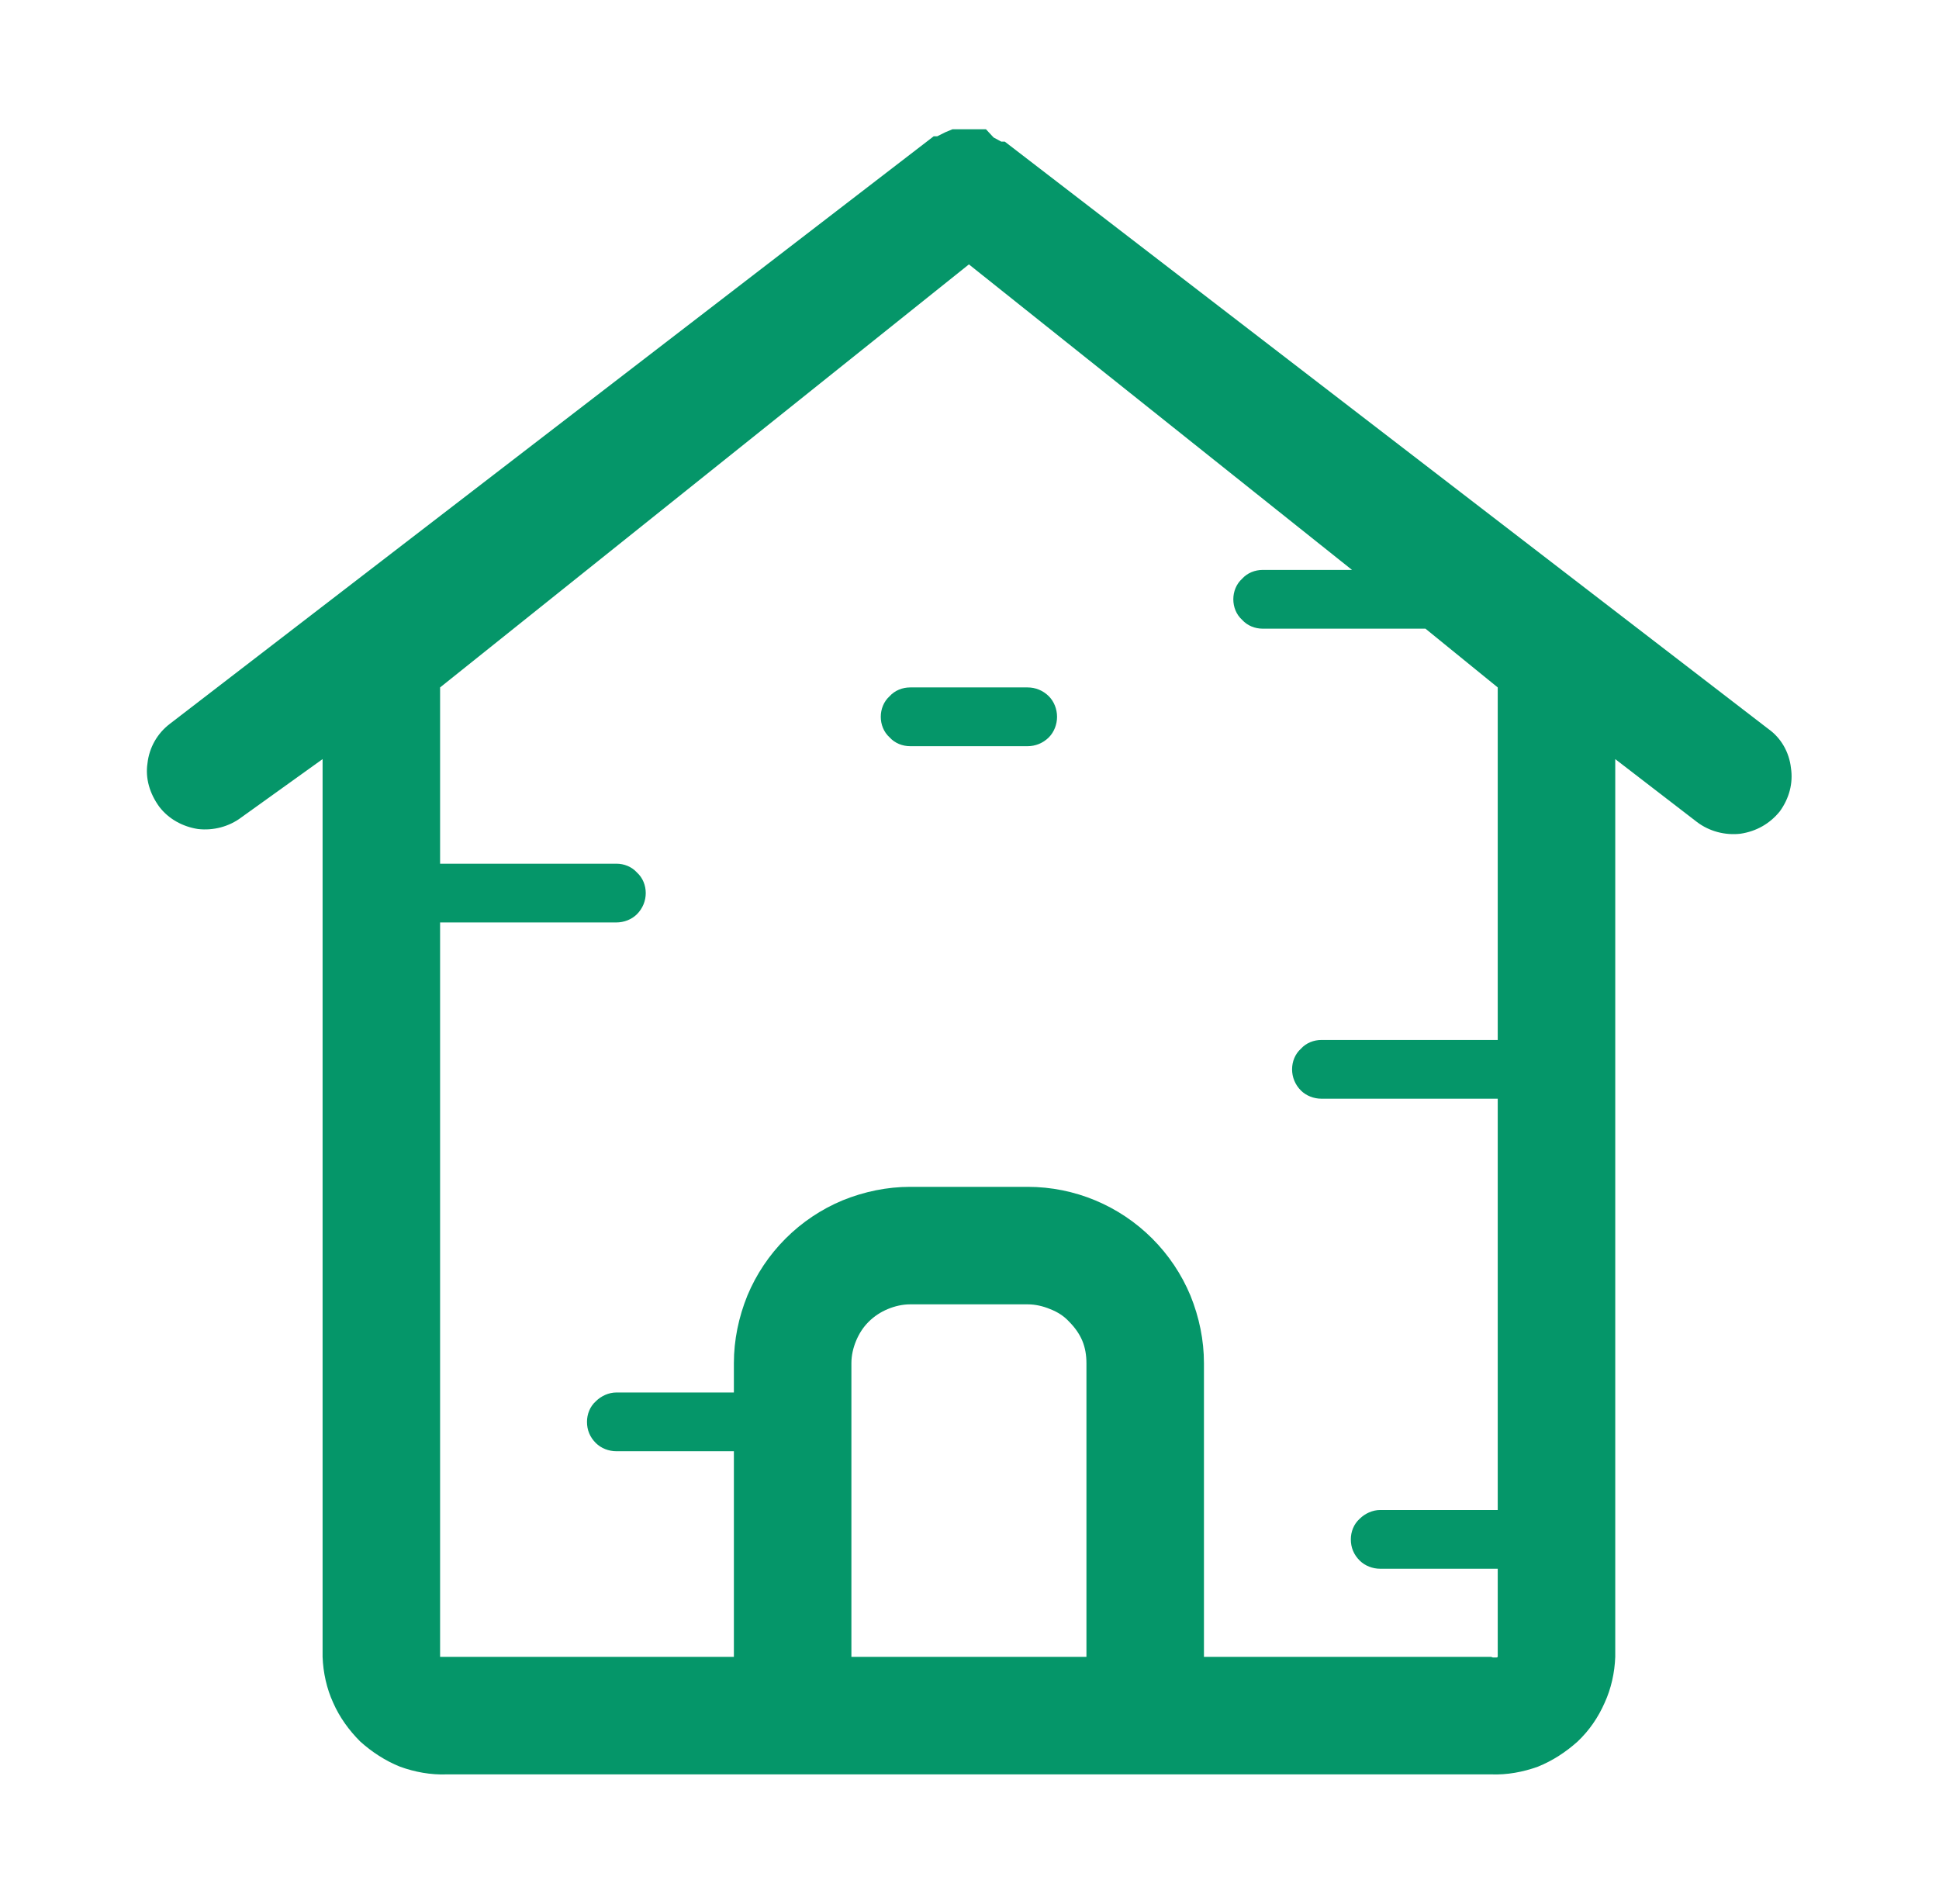 <svg version="1.2" xmlns="http://www.w3.org/2000/svg" viewBox="0 0 330 324" width="330" height="324">
	<title>logo1</title>
	<style>
		.s0 { fill: #059669 } 
	</style>
	<g id="Layer 2">
		<path class="s0" d="m301 124.1l-130-100h-0.6l-1.3-0.7-1.3-1.4h-1-1.2-1.3-1.2-1l-1.2 0.5-1.4 0.7h-0.6l-130 100c-2.1 1.6-3.5 4-3.8 6.7-0.4 2.6 0.4 5.2 2 7.4 1.6 2.1 4 3.4 6.6 3.8 2.6 0.3 5.3-0.4 7.4-2l13.8-9.9v152.8c0.1 2.7 0.7 5.4 1.8 7.8 1.1 2.5 2.7 4.7 4.6 6.6 2 1.8 4.3 3.3 6.8 4.3 2.5 0.9 5.2 1.4 7.9 1.3h177.8c2.7 0.1 5.4-0.4 7.9-1.3 2.5-1 4.8-2.5 6.8-4.3 2-1.9 3.5-4.1 4.6-6.6 1.1-2.4 1.7-5.1 1.8-7.8v-152.8l13.9 10.7c2.1 1.6 4.8 2.3 7.4 2 2.7-0.4 5-1.7 6.7-3.8 1.6-2.2 2.3-4.8 1.9-7.4-0.3-2.7-1.7-5.1-3.8-6.6zm-47.2 157.9h-48.9v-50c0-3.9-0.8-7.8-2.3-11.5-1.5-3.6-3.7-6.9-6.5-9.7-2.8-2.8-6.1-5-9.7-6.5-3.6-1.5-7.5-2.3-11.5-2.3h-20c-3.9 0-7.8 0.8-11.5 2.3-3.6 1.5-6.9 3.7-9.7 6.5-2.8 2.8-5 6.1-6.5 9.7-1.5 3.7-2.3 7.6-2.3 11.5v5h-20c-1.3 0-2.6 0.6-3.5 1.5-1 0.9-1.5 2.2-1.5 3.5 0 1.4 0.5 2.6 1.5 3.6 0.9 0.9 2.2 1.4 3.5 1.4h20v35h-50v-125h30c1.3 0 2.6-0.5 3.5-1.4 1-1 1.5-2.3 1.5-3.6 0-1.3-0.5-2.6-1.5-3.5-0.9-1-2.2-1.5-3.5-1.5h-30v-30l90-72 65.2 52h-15.2c-1.3 0-2.6 0.5-3.5 1.5-1 0.9-1.5 2.2-1.5 3.5 0 1.3 0.5 2.6 1.5 3.5 0.9 1 2.2 1.5 3.5 1.5h27.7l12.3 10v60h-30c-1.3 0-2.6 0.5-3.5 1.5-1 0.9-1.5 2.2-1.5 3.5 0 1.3 0.5 2.6 1.5 3.6 0.9 0.9 2.2 1.4 3.5 1.4h30v70h-20c-1.3 0-2.6 0.6-3.5 1.5-1 0.9-1.5 2.2-1.5 3.5 0 1.4 0.5 2.6 1.5 3.6 0.9 0.9 2.2 1.4 3.5 1.4h20v15q-0.1 0.1-0.2 0.1-0.2 0-0.3 0-0.2 0-0.3 0-0.1 0-0.3-0.1zm-108.9 0v-50c0-1.3 0.3-2.6 0.8-3.8 0.5-1.2 1.2-2.3 2.1-3.2 1-1 2.1-1.7 3.3-2.2 1.2-0.5 2.5-0.8 3.8-0.8h20c1.3 0 2.6 0.3 3.8 0.8 1.3 0.5 2.4 1.2 3.3 2.2 0.9 0.9 1.7 2 2.2 3.2 0.5 1.2 0.7 2.5 0.7 3.8v50z"/>
		<path class="s0" d="m174.9 117h-20c-1.3 0-2.6 0.5-3.5 1.5-1 0.9-1.5 2.2-1.5 3.5 0 1.3 0.5 2.6 1.5 3.5 0.9 1 2.2 1.5 3.5 1.5h20c1.3 0 2.6-0.5 3.6-1.5 0.9-0.9 1.4-2.2 1.4-3.5 0-1.3-0.5-2.6-1.4-3.5-1-1-2.3-1.5-3.6-1.5z"/>
	</g>
</svg>